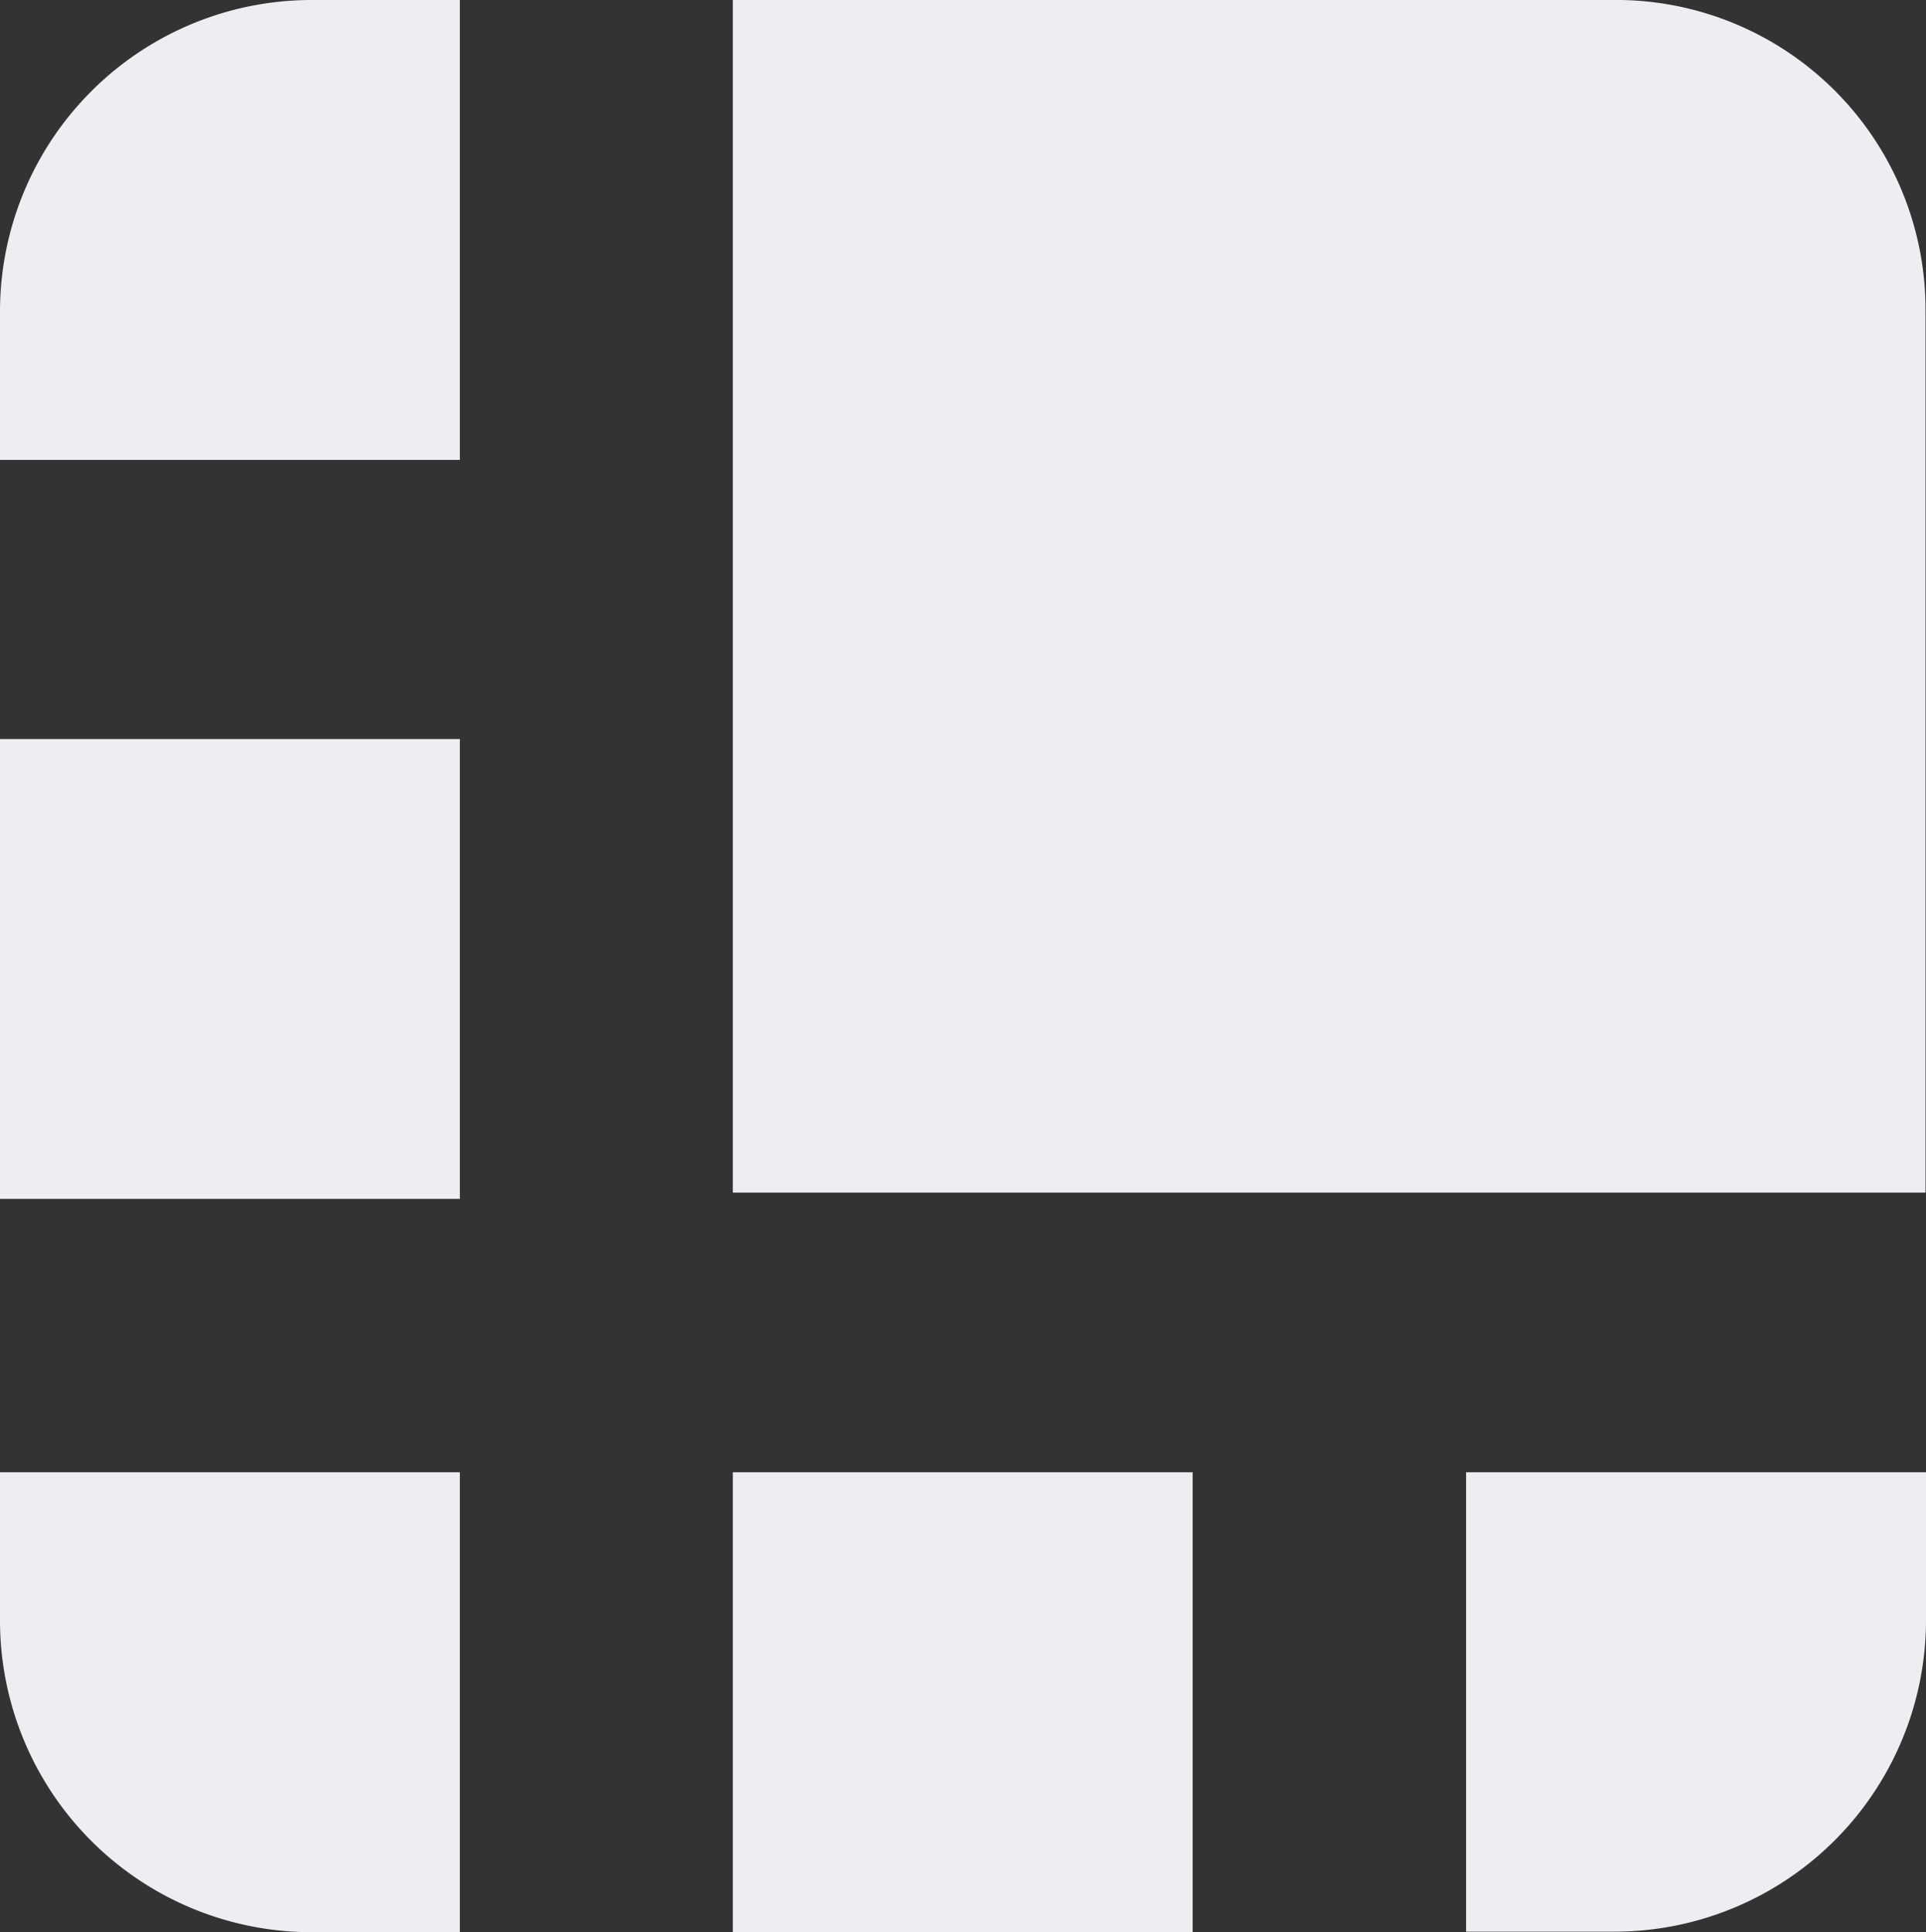 <svg xmlns="http://www.w3.org/2000/svg" width="39.968" height="40.099" viewBox="0 0 39.968 40.099">
  <rect x="0" y="0" width="39.968" height="40.099" fill="#333333" stroke="none"/>
  <g id="squares_1_" transform="translate(0 -1.02)">
    <path id="Path_417" data-name="Path 417" d="M33.649,12.8H15.207V37.551H39.958V19.24A6.425,6.425,0,0,0,33.649,12.8Zm-24.106,0H6.45A6.468,6.468,0,0,0,0,19.25v3.094H9.543ZM0,28.138H9.543v9.543H0ZM30.424,52.889h3.094a6.468,6.468,0,0,0,6.45-6.45V43.355H30.424v9.533ZM15.207,43.355h9.543V52.9H15.207ZM0,43.355v3.094A6.468,6.468,0,0,0,6.45,52.9H9.543V43.355Z" transform="translate(0 -11.78)" fill="#ededf2"/>
  </g>
</svg>
